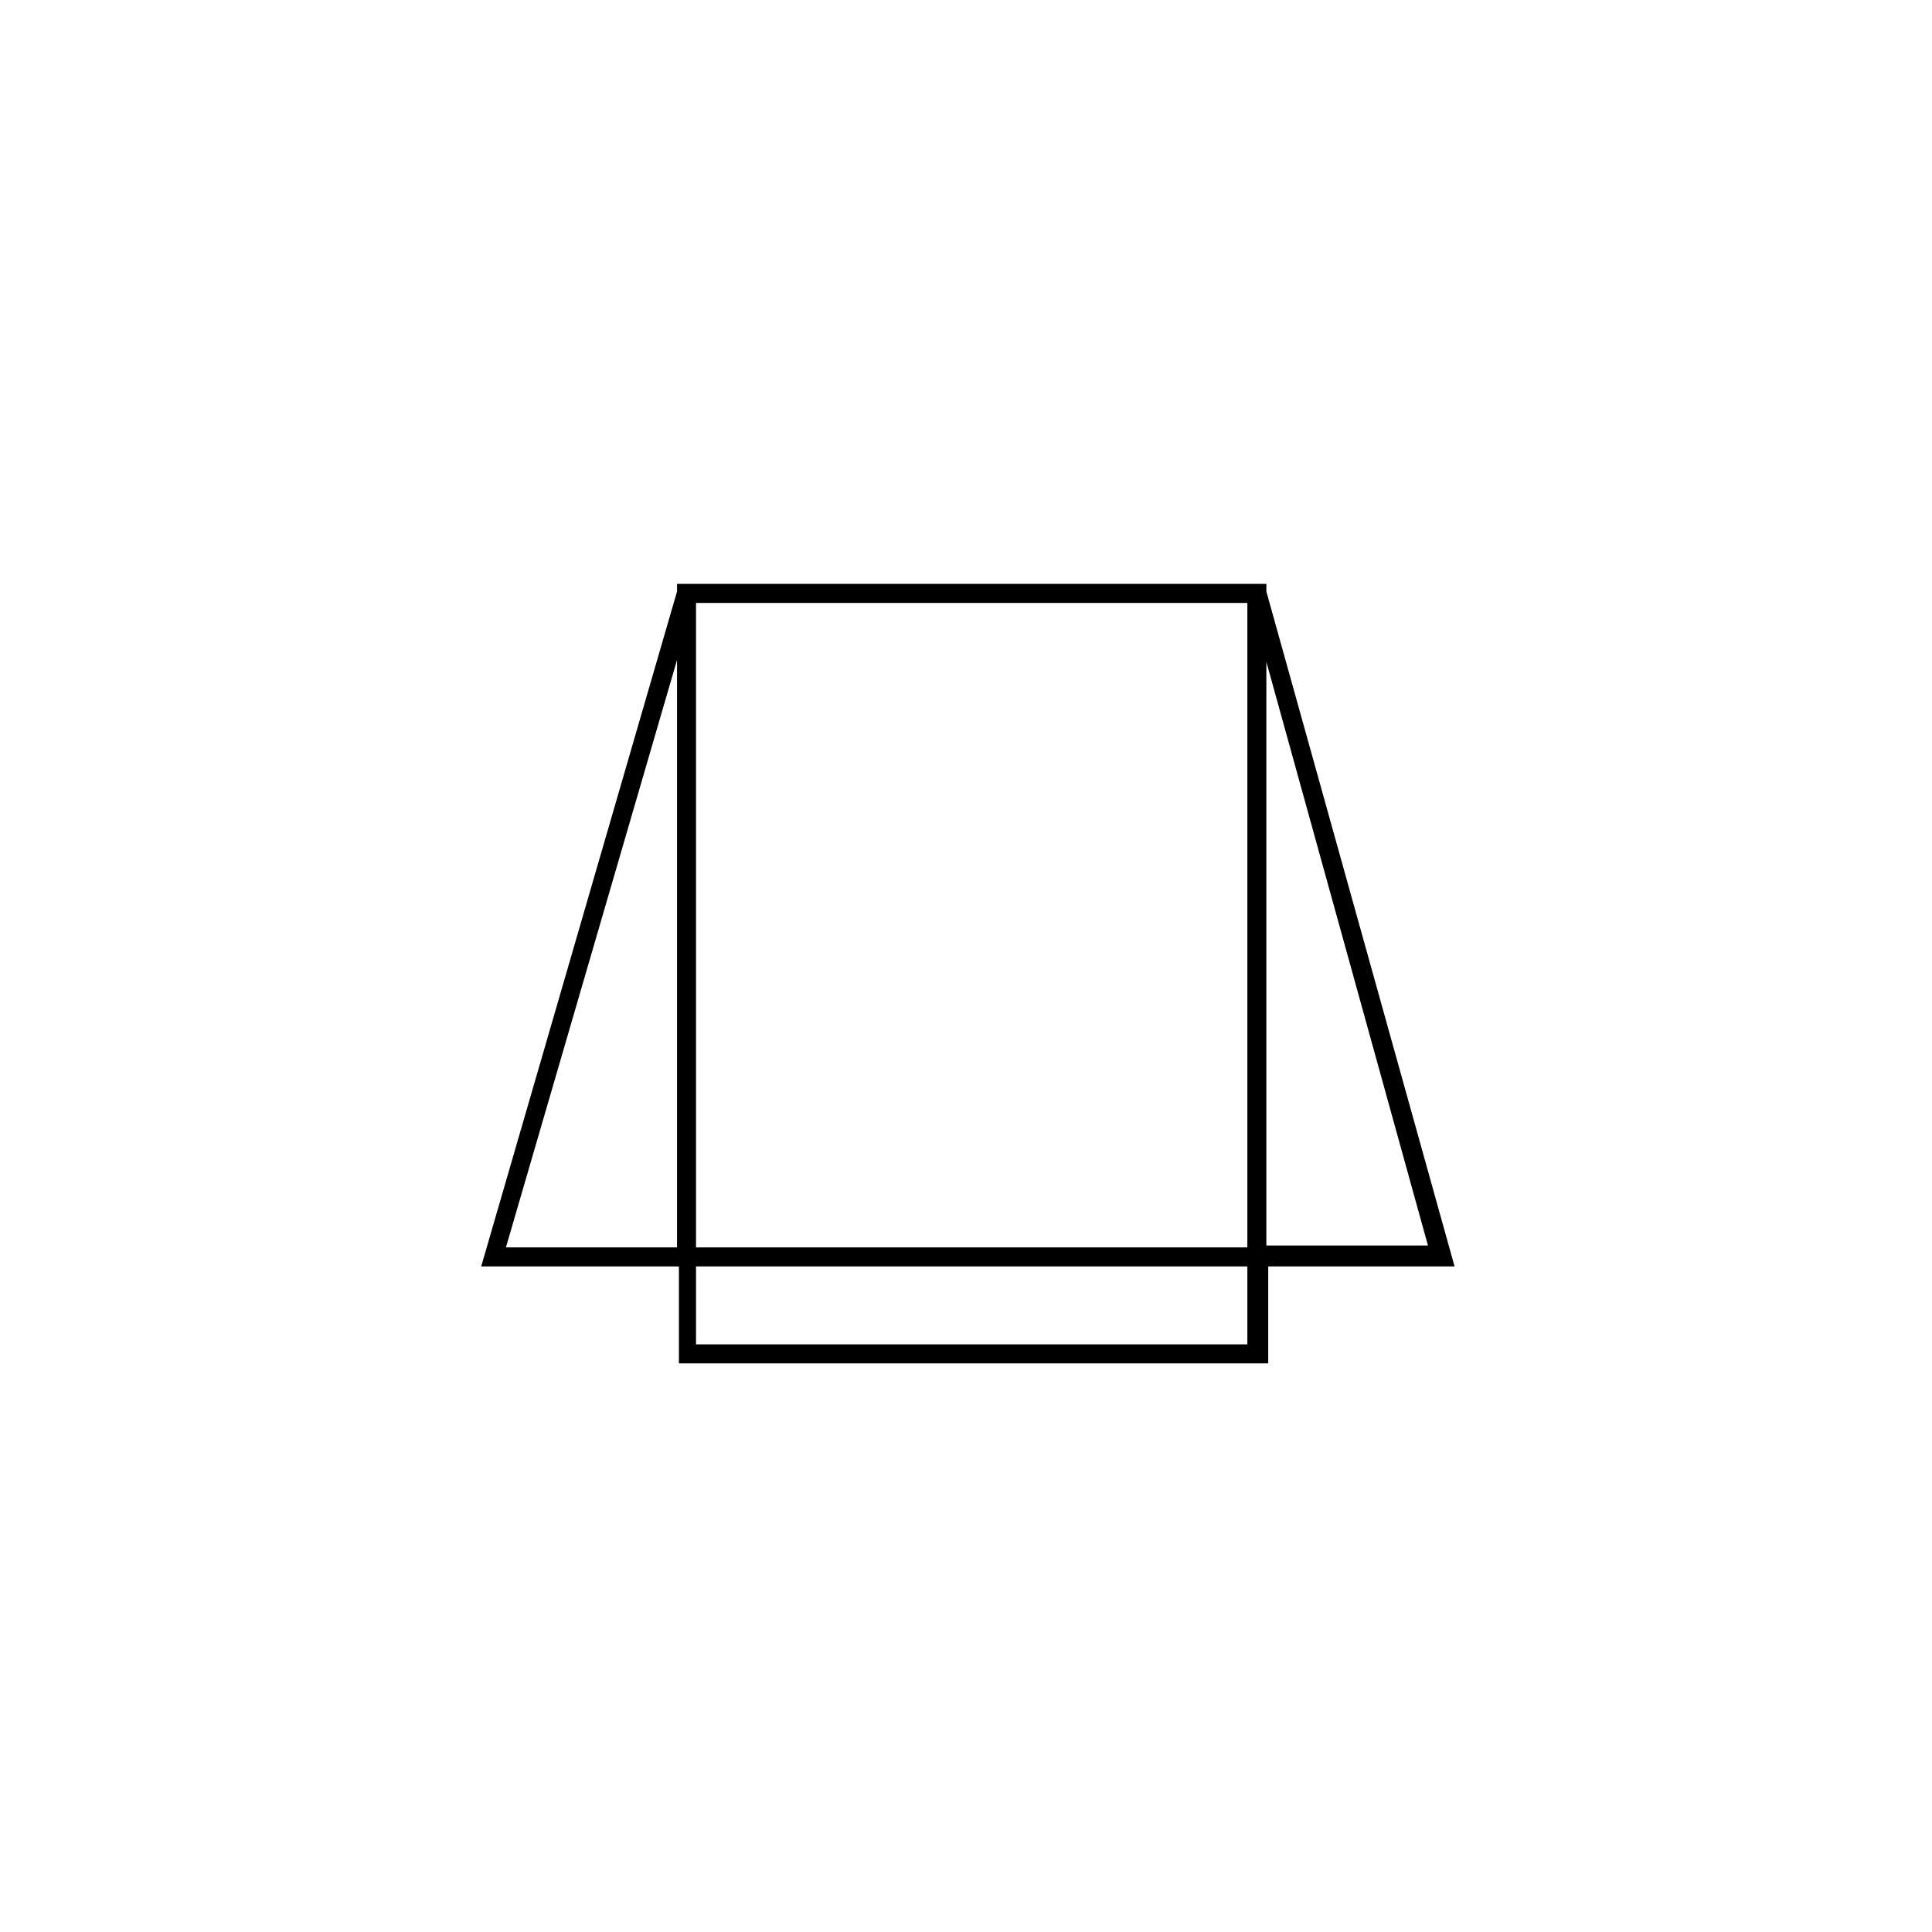 <?xml version="1.0" encoding="UTF-8"?>
<!-- Uploaded to: ICON Repo, www.svgrepo.com, Generator: ICON Repo Mixer Tools -->
<svg fill="#000000" width="800px" height="800px" version="1.1" viewBox="144 144 512 512" xmlns="http://www.w3.org/2000/svg">
 <path d="m479.6 300.75v-2.016h-156.18v2.016l-51.895 178.86h52.395v25.695h156.18v-25.695h49.375zm-156.18 173.82h-45.344l45.344-155.68zm151.14 25.695h-146.11v-20.656h146.11zm0-25.695h-146.11v-170.79h146.11zm5.039-155.17 42.824 154.67h-42.824z"/>
</svg>